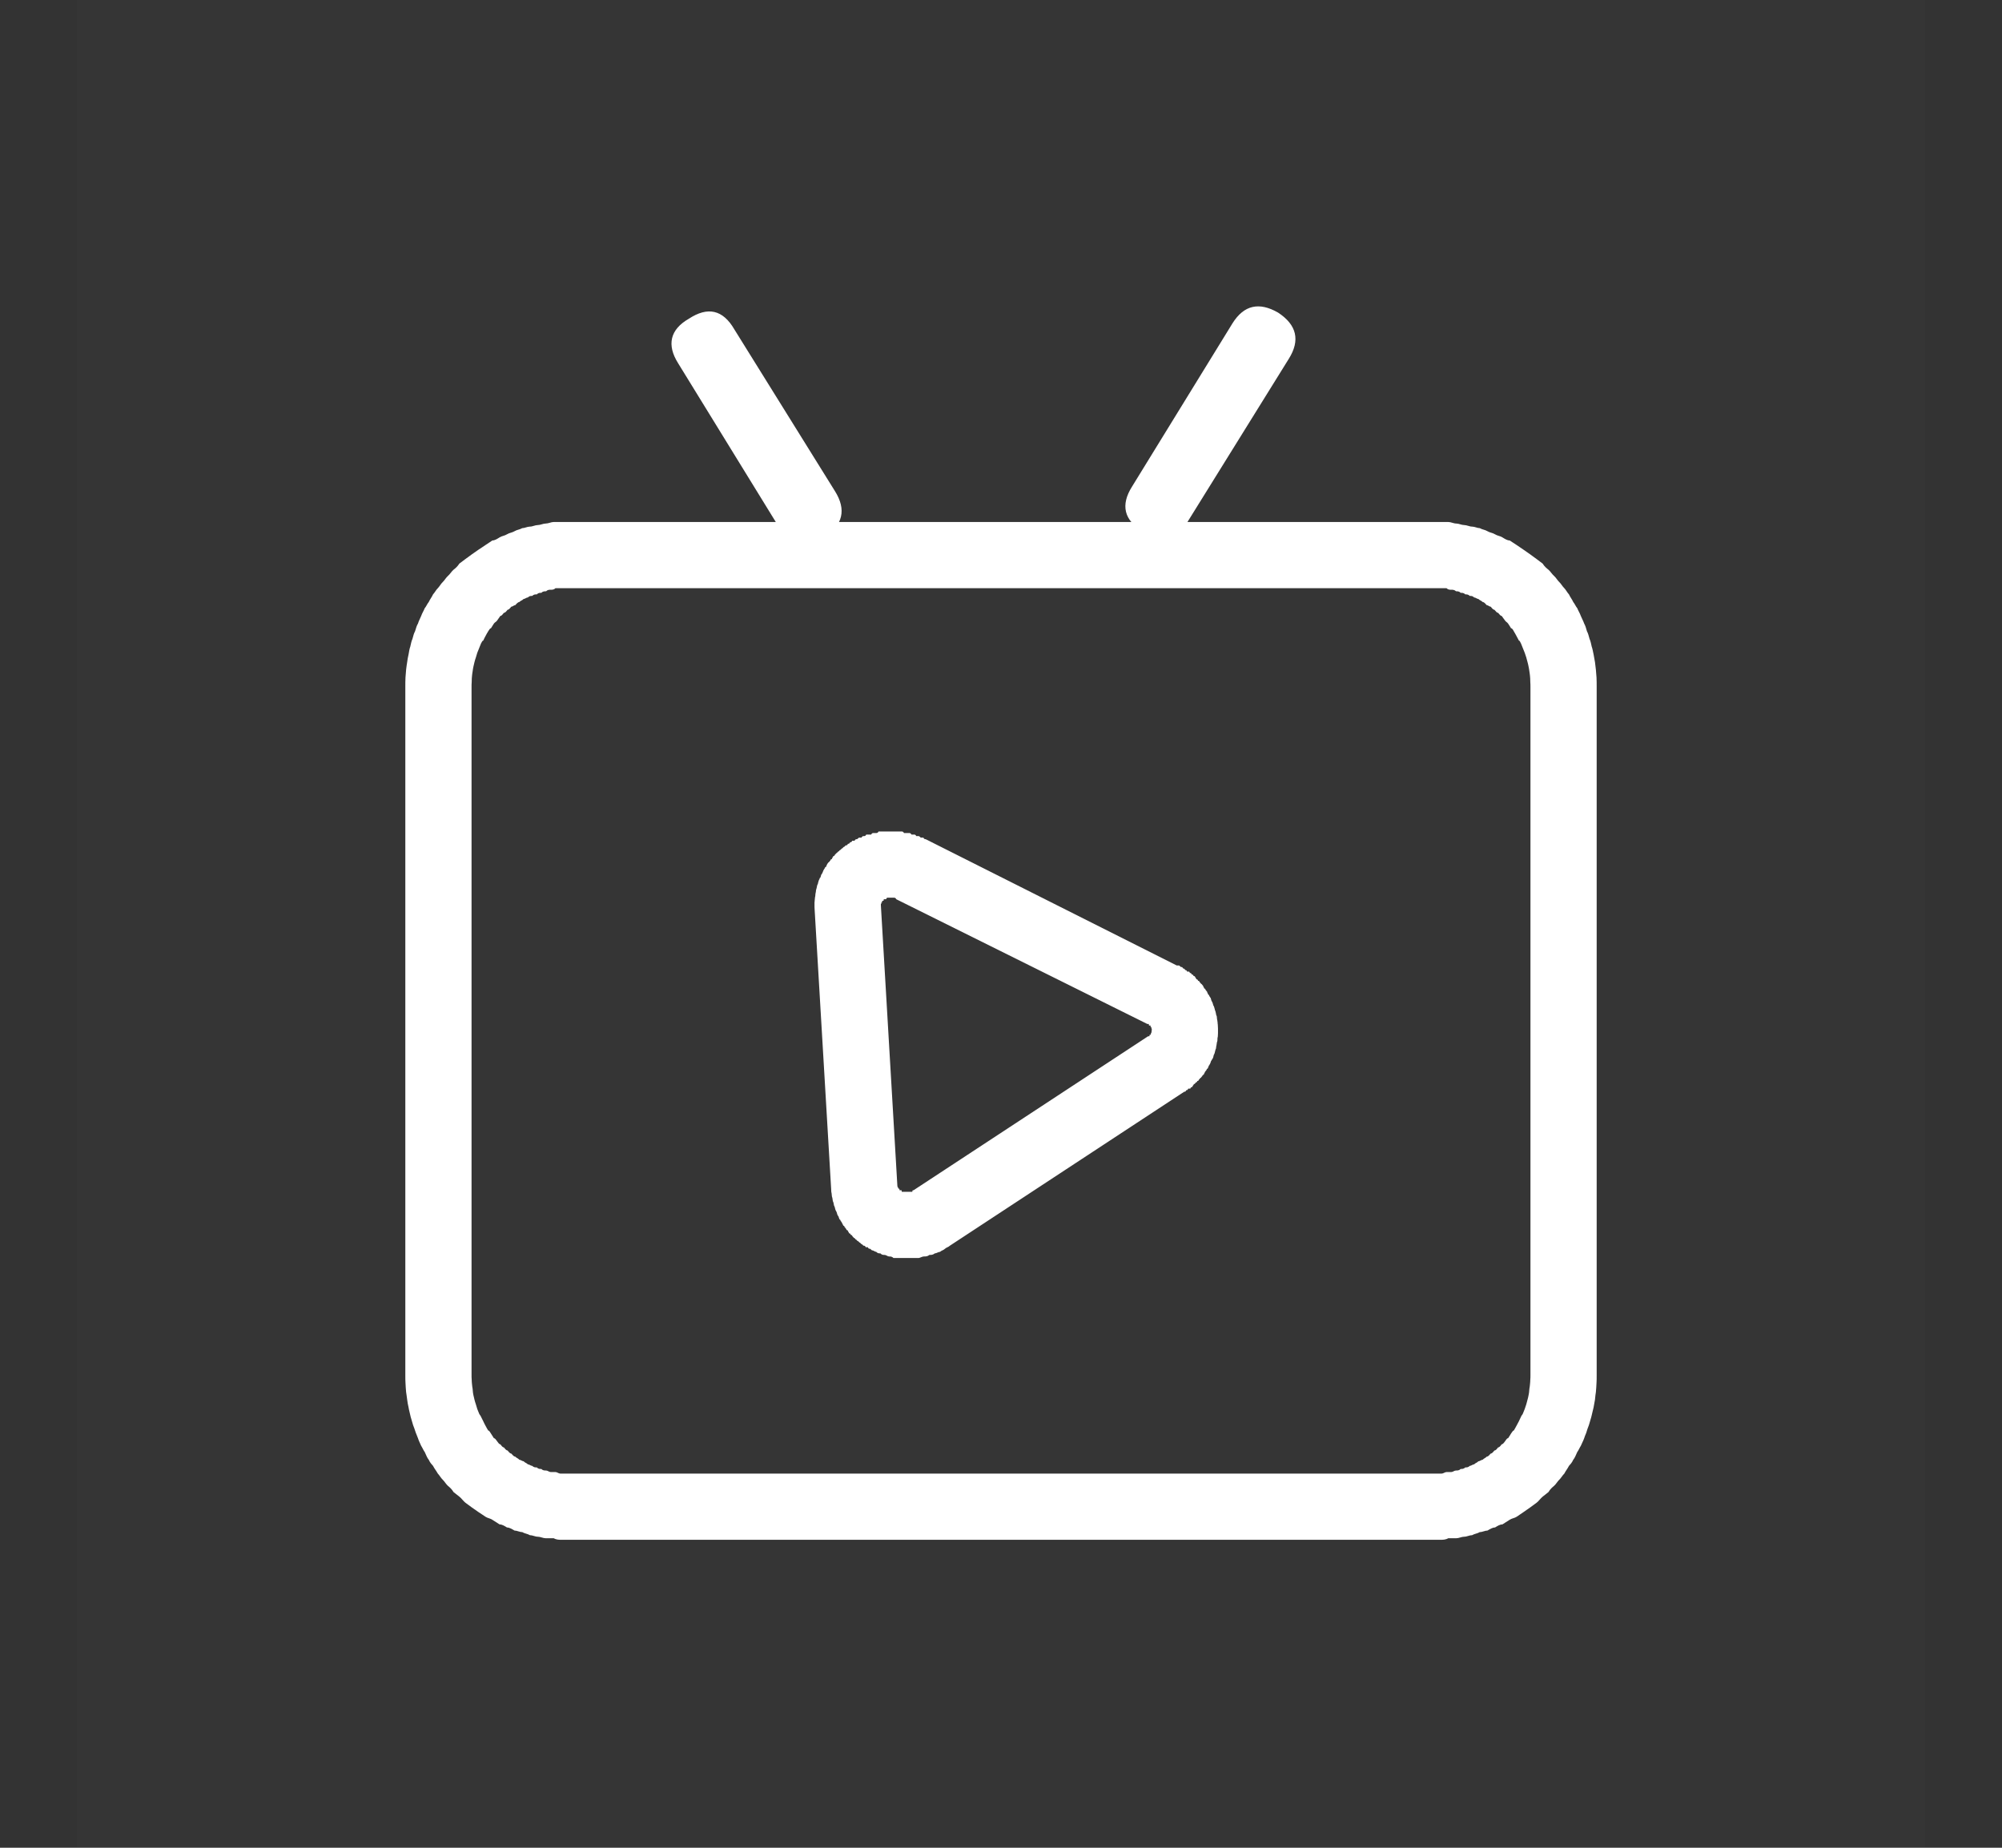 <svg width="13" height="12" viewBox="0 0 13 12" fill="none" xmlns="http://www.w3.org/2000/svg">
<rect x="0" y="0" width="13" height="12" fill="#333333" stroke="none"/>
<rect x="0.5" width="12" height="12" fill="#D9D9D9" fill-opacity="0.01"/>
<path d="M9.299 10H3.701C3.683 10 3.666 10 3.648 10C3.631 10 3.613 10 3.596 9.99C3.579 9.99 3.561 9.99 3.544 9.99C3.527 9.99 3.509 9.98 3.492 9.98C3.475 9.98 3.458 9.97 3.441 9.97C3.424 9.96 3.407 9.96 3.391 9.95C3.374 9.95 3.357 9.94 3.341 9.94C3.324 9.93 3.308 9.92 3.292 9.92C3.276 9.91 3.26 9.9 3.244 9.9C3.228 9.89 3.213 9.88 3.197 9.87C3.182 9.86 3.167 9.86 3.152 9.85C3.137 9.84 3.122 9.83 3.107 9.82C3.093 9.81 3.078 9.8 3.064 9.79C3.05 9.78 3.036 9.77 3.023 9.76C3.01 9.75 2.996 9.73 2.983 9.72C2.97 9.71 2.958 9.7 2.945 9.69C2.933 9.67 2.921 9.66 2.909 9.65C2.897 9.64 2.886 9.62 2.875 9.61C2.864 9.6 2.853 9.58 2.843 9.57C2.832 9.55 2.822 9.54 2.812 9.52C2.803 9.51 2.793 9.5 2.784 9.48C2.775 9.47 2.767 9.45 2.758 9.43C2.75 9.42 2.742 9.4 2.735 9.39C2.727 9.37 2.72 9.36 2.714 9.34C2.707 9.32 2.701 9.31 2.695 9.29C2.689 9.27 2.683 9.26 2.678 9.24C2.673 9.22 2.668 9.21 2.664 9.19C2.66 9.17 2.656 9.16 2.653 9.14C2.649 9.12 2.646 9.11 2.644 9.09C2.641 9.07 2.639 9.05 2.637 9.04C2.635 9.02 2.634 9 2.633 8.98C2.632 8.97 2.632 8.95 2.632 8.93V4.46C2.632 4.44 2.632 4.42 2.633 4.4C2.634 4.39 2.635 4.37 2.637 4.35C2.639 4.33 2.641 4.32 2.644 4.3C2.646 4.28 2.649 4.27 2.653 4.25C2.656 4.23 2.66 4.21 2.664 4.2C2.668 4.18 2.673 4.16 2.678 4.15C2.683 4.13 2.689 4.11 2.695 4.1C2.701 4.08 2.707 4.06 2.714 4.05C2.72 4.03 2.727 4.02 2.735 4C2.742 3.98 2.75 3.97 2.758 3.95C2.767 3.94 2.775 3.92 2.784 3.91C2.793 3.89 2.803 3.88 2.812 3.86C2.822 3.85 2.832 3.83 2.843 3.82C2.853 3.81 2.864 3.79 2.875 3.78C2.886 3.77 2.897 3.75 2.909 3.74C2.921 3.73 2.933 3.71 2.945 3.7C2.958 3.69 2.97 3.68 2.983 3.66C2.996 3.65 3.01 3.64 3.023 3.63C3.036 3.62 3.05 3.61 3.064 3.6C3.078 3.59 3.093 3.58 3.107 3.57C3.122 3.56 3.137 3.55 3.152 3.54C3.167 3.53 3.182 3.52 3.197 3.51C3.213 3.51 3.228 3.5 3.244 3.49C3.26 3.48 3.276 3.48 3.292 3.47C3.308 3.46 3.324 3.46 3.341 3.45C3.357 3.44 3.374 3.44 3.391 3.43C3.407 3.43 3.424 3.42 3.441 3.42C3.458 3.42 3.475 3.41 3.492 3.41C3.509 3.41 3.527 3.4 3.544 3.4C3.561 3.4 3.579 3.39 3.596 3.39C3.613 3.39 3.631 3.39 3.648 3.39C3.666 3.39 3.683 3.39 3.701 3.39H9.299C9.317 3.39 9.334 3.39 9.352 3.39C9.369 3.39 9.387 3.39 9.404 3.39C9.422 3.39 9.439 3.4 9.456 3.4C9.473 3.4 9.491 3.41 9.508 3.41C9.525 3.41 9.542 3.42 9.559 3.42C9.576 3.42 9.593 3.43 9.609 3.43C9.626 3.44 9.643 3.44 9.659 3.45C9.676 3.46 9.692 3.46 9.708 3.47C9.724 3.48 9.74 3.48 9.756 3.49C9.772 3.5 9.788 3.51 9.803 3.51C9.818 3.52 9.834 3.53 9.849 3.54C9.864 3.55 9.878 3.56 9.893 3.57C9.907 3.58 9.922 3.59 9.936 3.6C9.95 3.61 9.964 3.62 9.977 3.63C9.991 3.64 10.004 3.65 10.017 3.66C10.03 3.68 10.042 3.69 10.055 3.7C10.067 3.71 10.079 3.73 10.091 3.74C10.103 3.75 10.114 3.77 10.125 3.78C10.136 3.79 10.147 3.81 10.158 3.82C10.168 3.83 10.178 3.85 10.188 3.86C10.197 3.88 10.207 3.89 10.216 3.91C10.225 3.92 10.233 3.94 10.242 3.95C10.25 3.97 10.258 3.98 10.265 4C10.273 4.02 10.28 4.03 10.287 4.05C10.293 4.06 10.3 4.08 10.305 4.1C10.311 4.11 10.317 4.13 10.322 4.15C10.327 4.16 10.332 4.18 10.336 4.2C10.34 4.21 10.344 4.23 10.348 4.25C10.351 4.27 10.354 4.28 10.357 4.3C10.359 4.32 10.361 4.33 10.363 4.35C10.365 4.37 10.366 4.39 10.367 4.4C10.368 4.42 10.368 4.44 10.368 4.46V8.93C10.368 8.95 10.368 8.97 10.367 8.98C10.366 9 10.365 9.02 10.363 9.04C10.361 9.05 10.359 9.07 10.357 9.09C10.354 9.11 10.351 9.12 10.348 9.14C10.344 9.16 10.34 9.17 10.336 9.19C10.332 9.21 10.327 9.22 10.322 9.24C10.317 9.26 10.311 9.27 10.305 9.29C10.3 9.31 10.293 9.32 10.287 9.34C10.28 9.36 10.273 9.37 10.265 9.39C10.258 9.4 10.25 9.42 10.242 9.43C10.233 9.45 10.225 9.47 10.216 9.48C10.207 9.5 10.197 9.51 10.188 9.52C10.178 9.54 10.168 9.55 10.158 9.57C10.147 9.58 10.136 9.6 10.125 9.61C10.114 9.62 10.103 9.64 10.091 9.65C10.079 9.66 10.067 9.67 10.055 9.69C10.042 9.7 10.03 9.71 10.017 9.72C10.004 9.73 9.991 9.75 9.977 9.76C9.964 9.77 9.95 9.78 9.936 9.79C9.922 9.8 9.907 9.81 9.893 9.82C9.878 9.83 9.864 9.84 9.849 9.85C9.834 9.86 9.818 9.86 9.803 9.87C9.788 9.88 9.772 9.89 9.756 9.9C9.74 9.9 9.724 9.91 9.708 9.92C9.692 9.92 9.676 9.93 9.659 9.94C9.643 9.94 9.626 9.95 9.609 9.95C9.593 9.96 9.576 9.96 9.559 9.97C9.542 9.97 9.525 9.98 9.508 9.98C9.491 9.98 9.473 9.99 9.456 9.99C9.439 9.99 9.422 9.99 9.404 9.99C9.387 10 9.369 10 9.352 10C9.334 10 9.317 10 9.299 10ZM3.701 3.82C3.69 3.82 3.68 3.82 3.669 3.82C3.659 3.82 3.649 3.82 3.638 3.82C3.628 3.82 3.617 3.82 3.607 3.82C3.597 3.83 3.586 3.83 3.576 3.83C3.566 3.83 3.556 3.83 3.546 3.84C3.535 3.84 3.525 3.84 3.515 3.85C3.505 3.85 3.495 3.85 3.486 3.86C3.476 3.86 3.466 3.86 3.456 3.87C3.447 3.87 3.437 3.87 3.428 3.88C3.418 3.88 3.409 3.89 3.4 3.89C3.391 3.9 3.381 3.9 3.372 3.91C3.364 3.91 3.355 3.92 3.346 3.93C3.337 3.93 3.329 3.94 3.32 3.94C3.312 3.95 3.304 3.96 3.296 3.96C3.288 3.97 3.28 3.98 3.272 3.98C3.264 3.99 3.257 4 3.249 4C3.242 4.01 3.235 4.02 3.228 4.03C3.221 4.04 3.214 4.04 3.207 4.05C3.201 4.06 3.194 4.07 3.188 4.08C3.182 4.08 3.176 4.09 3.17 4.1C3.164 4.11 3.158 4.12 3.153 4.13C3.148 4.14 3.142 4.15 3.138 4.16C3.133 4.16 3.128 4.17 3.123 4.18C3.119 4.19 3.115 4.2 3.111 4.21C3.107 4.22 3.103 4.23 3.099 4.24C3.096 4.25 3.093 4.26 3.09 4.27C3.086 4.28 3.084 4.29 3.081 4.3C3.079 4.31 3.076 4.32 3.074 4.33C3.072 4.34 3.07 4.35 3.069 4.36C3.067 4.37 3.066 4.38 3.065 4.39C3.064 4.4 3.063 4.41 3.063 4.43C3.062 4.44 3.062 4.45 3.062 4.46V8.93C3.062 8.94 3.062 8.95 3.063 8.96C3.063 8.97 3.064 8.98 3.065 8.99C3.066 9 3.067 9.01 3.069 9.02C3.07 9.04 3.072 9.05 3.074 9.06C3.076 9.07 3.079 9.08 3.081 9.09C3.084 9.1 3.086 9.11 3.09 9.12C3.093 9.13 3.096 9.14 3.099 9.15C3.103 9.16 3.107 9.17 3.111 9.18C3.115 9.19 3.119 9.19 3.123 9.2C3.128 9.21 3.133 9.22 3.138 9.23C3.142 9.24 3.148 9.25 3.153 9.26C3.158 9.27 3.164 9.28 3.17 9.29C3.176 9.29 3.182 9.3 3.188 9.31C3.194 9.32 3.201 9.33 3.207 9.34C3.214 9.34 3.221 9.35 3.228 9.36C3.235 9.37 3.242 9.38 3.249 9.38C3.257 9.39 3.264 9.4 3.272 9.4C3.28 9.41 3.288 9.42 3.296 9.42C3.304 9.43 3.312 9.44 3.32 9.44C3.329 9.45 3.337 9.46 3.346 9.46C3.355 9.47 3.364 9.47 3.372 9.48C3.381 9.48 3.391 9.49 3.4 9.49C3.409 9.5 3.418 9.5 3.428 9.51C3.437 9.51 3.447 9.52 3.456 9.52C3.466 9.53 3.476 9.53 3.486 9.53C3.495 9.54 3.505 9.54 3.515 9.54C3.525 9.55 3.535 9.55 3.546 9.55C3.556 9.55 3.566 9.56 3.576 9.56C3.586 9.56 3.597 9.56 3.607 9.56C3.617 9.56 3.628 9.57 3.638 9.57C3.649 9.57 3.659 9.57 3.669 9.57C3.68 9.57 3.69 9.57 3.701 9.57H9.299C9.31 9.57 9.32 9.57 9.331 9.57C9.341 9.57 9.352 9.57 9.362 9.57C9.372 9.57 9.383 9.56 9.393 9.56C9.403 9.56 9.414 9.56 9.424 9.56C9.434 9.56 9.444 9.55 9.455 9.55C9.465 9.55 9.475 9.55 9.485 9.54C9.495 9.54 9.505 9.54 9.515 9.53C9.524 9.53 9.534 9.53 9.544 9.52C9.553 9.52 9.563 9.51 9.572 9.51C9.582 9.5 9.591 9.5 9.6 9.49C9.61 9.49 9.619 9.48 9.628 9.48C9.637 9.47 9.645 9.47 9.654 9.46C9.663 9.46 9.671 9.45 9.68 9.44C9.688 9.44 9.696 9.43 9.704 9.42C9.713 9.42 9.72 9.41 9.728 9.4C9.736 9.4 9.744 9.39 9.751 9.38C9.758 9.38 9.766 9.37 9.773 9.36C9.78 9.35 9.786 9.34 9.793 9.34C9.8 9.33 9.806 9.32 9.812 9.31C9.819 9.3 9.825 9.29 9.83 9.29C9.836 9.28 9.842 9.27 9.847 9.26C9.852 9.25 9.858 9.24 9.863 9.23C9.868 9.22 9.872 9.21 9.877 9.2C9.881 9.19 9.885 9.19 9.889 9.18C9.893 9.17 9.897 9.16 9.901 9.15C9.904 9.14 9.908 9.13 9.911 9.12C9.914 9.11 9.916 9.1 9.919 9.09C9.922 9.08 9.924 9.07 9.926 9.06C9.928 9.05 9.93 9.04 9.931 9.02C9.933 9.01 9.934 9 9.935 8.99C9.936 8.98 9.937 8.97 9.937 8.96C9.938 8.95 9.938 8.94 9.938 8.93V4.46C9.938 4.45 9.938 4.44 9.937 4.43C9.937 4.41 9.936 4.4 9.935 4.39C9.934 4.38 9.933 4.37 9.931 4.36C9.93 4.35 9.928 4.34 9.926 4.33C9.924 4.32 9.922 4.31 9.919 4.3C9.916 4.29 9.914 4.28 9.911 4.27C9.908 4.26 9.904 4.25 9.901 4.24C9.897 4.23 9.893 4.22 9.889 4.21C9.885 4.2 9.881 4.19 9.877 4.18C9.872 4.17 9.868 4.16 9.863 4.16C9.858 4.15 9.852 4.14 9.847 4.13C9.842 4.12 9.836 4.11 9.83 4.1C9.825 4.09 9.819 4.08 9.812 4.08C9.806 4.07 9.8 4.06 9.793 4.05C9.786 4.04 9.78 4.04 9.773 4.03C9.766 4.02 9.758 4.01 9.751 4C9.744 4 9.736 3.99 9.728 3.98C9.72 3.98 9.713 3.97 9.704 3.96C9.696 3.96 9.688 3.95 9.68 3.94C9.671 3.94 9.663 3.93 9.654 3.93C9.645 3.92 9.637 3.91 9.628 3.91C9.619 3.9 9.61 3.9 9.6 3.89C9.591 3.89 9.582 3.88 9.572 3.88C9.563 3.87 9.553 3.87 9.544 3.87C9.534 3.86 9.524 3.86 9.515 3.86C9.505 3.85 9.495 3.85 9.485 3.85C9.475 3.84 9.465 3.84 9.455 3.84C9.444 3.83 9.434 3.83 9.424 3.83C9.414 3.83 9.403 3.83 9.393 3.82C9.383 3.82 9.372 3.82 9.362 3.82C9.352 3.82 9.341 3.82 9.331 3.82C9.32 3.82 9.31 3.82 9.299 3.82H3.701Z" fill="white"/>
<path d="M4.473 2.07C4.595 1.99 4.694 2.01 4.769 2.14L5.422 3.19C5.497 3.31 5.474 3.41 5.352 3.49C5.23 3.56 5.131 3.54 5.056 3.42L4.404 2.36C4.328 2.24 4.351 2.14 4.473 2.07Z" fill="white"/>
<path d="M7.351 3.16L8.003 2.1C8.078 1.98 8.177 1.96 8.299 2.03C8.421 2.11 8.444 2.21 8.369 2.33L7.717 3.38C7.641 3.51 7.543 3.53 7.421 3.45C7.299 3.38 7.275 3.28 7.351 3.16Z" fill="white"/>
<path d="M5.89 8.17C5.88 8.17 5.87 8.17 5.861 8.17C5.851 8.17 5.841 8.17 5.831 8.17C5.821 8.17 5.812 8.17 5.802 8.17C5.792 8.16 5.783 8.16 5.773 8.16C5.764 8.16 5.754 8.15 5.745 8.15C5.735 8.15 5.726 8.15 5.717 8.14C5.708 8.14 5.699 8.14 5.69 8.13C5.681 8.13 5.672 8.12 5.663 8.12C5.658 8.12 5.654 8.11 5.649 8.11C5.644 8.11 5.64 8.11 5.635 8.1C5.631 8.1 5.626 8.1 5.622 8.1C5.617 8.09 5.613 8.09 5.608 8.09C5.604 8.09 5.6 8.08 5.595 8.08C5.591 8.08 5.587 8.07 5.583 8.07C5.579 8.07 5.575 8.06 5.57 8.06C5.566 8.06 5.562 8.05 5.558 8.05C5.555 8.05 5.551 8.04 5.547 8.04C5.543 8.04 5.539 8.03 5.536 8.03C5.532 8.02 5.528 8.02 5.525 8.02C5.521 8.01 5.518 8.01 5.514 8.01C5.511 8 5.507 8 5.504 7.99C5.501 7.99 5.497 7.99 5.494 7.98C5.491 7.98 5.488 7.97 5.485 7.97C5.482 7.96 5.479 7.96 5.476 7.96C5.473 7.95 5.47 7.95 5.467 7.94C5.465 7.94 5.462 7.93 5.459 7.93C5.457 7.92 5.454 7.92 5.452 7.92C5.449 7.91 5.447 7.91 5.445 7.9C5.442 7.9 5.44 7.89 5.438 7.89C5.436 7.88 5.434 7.88 5.432 7.87C5.43 7.87 5.428 7.86 5.426 7.86C5.424 7.85 5.422 7.85 5.421 7.84C5.419 7.84 5.418 7.83 5.416 7.83C5.415 7.82 5.413 7.82 5.412 7.81C5.411 7.81 5.409 7.8 5.408 7.8C5.407 7.79 5.406 7.79 5.405 7.78C5.404 7.78 5.403 7.77 5.402 7.77C5.401 7.76 5.401 7.76 5.4 7.75C5.399 7.75 5.399 7.74 5.398 7.74C5.398 7.73 5.397 7.73 5.397 7.72L5.29 5.91C5.29 5.9 5.289 5.9 5.289 5.89V5.88C5.289 5.87 5.289 5.87 5.289 5.86C5.29 5.86 5.29 5.85 5.29 5.85C5.291 5.84 5.291 5.84 5.292 5.83C5.292 5.83 5.293 5.82 5.294 5.82C5.294 5.81 5.295 5.81 5.296 5.8C5.297 5.8 5.298 5.79 5.299 5.78C5.3 5.78 5.301 5.77 5.302 5.77C5.304 5.76 5.305 5.76 5.306 5.75C5.308 5.75 5.309 5.74 5.311 5.74C5.312 5.73 5.314 5.73 5.316 5.72C5.317 5.72 5.319 5.71 5.321 5.71C5.323 5.7 5.325 5.7 5.327 5.7C5.329 5.69 5.331 5.69 5.333 5.68C5.336 5.68 5.338 5.67 5.34 5.67C5.343 5.66 5.345 5.66 5.348 5.65C5.35 5.65 5.353 5.64 5.355 5.64C5.358 5.63 5.361 5.63 5.364 5.63C5.366 5.62 5.369 5.62 5.372 5.61C5.375 5.61 5.378 5.6 5.381 5.6C5.384 5.6 5.388 5.59 5.391 5.59C5.394 5.58 5.397 5.58 5.401 5.58C5.404 5.57 5.407 5.57 5.411 5.56C5.414 5.56 5.418 5.56 5.422 5.55C5.425 5.55 5.429 5.54 5.433 5.54C5.436 5.54 5.44 5.53 5.444 5.53C5.448 5.53 5.452 5.52 5.456 5.52C5.46 5.52 5.464 5.51 5.468 5.51C5.472 5.51 5.476 5.5 5.48 5.5C5.485 5.5 5.489 5.49 5.493 5.49C5.498 5.49 5.502 5.49 5.506 5.48C5.511 5.48 5.516 5.48 5.52 5.47C5.525 5.47 5.53 5.47 5.534 5.46C5.539 5.46 5.544 5.46 5.549 5.46C5.554 5.45 5.559 5.45 5.564 5.45C5.569 5.45 5.574 5.44 5.579 5.44C5.584 5.44 5.589 5.44 5.594 5.44C5.599 5.43 5.604 5.43 5.609 5.43C5.615 5.43 5.62 5.43 5.625 5.42C5.63 5.42 5.636 5.42 5.641 5.42C5.646 5.42 5.651 5.42 5.657 5.42C5.662 5.41 5.667 5.41 5.673 5.41C5.678 5.41 5.684 5.41 5.689 5.41C5.694 5.41 5.7 5.41 5.705 5.4C5.711 5.4 5.716 5.4 5.722 5.4C5.727 5.4 5.733 5.4 5.738 5.4C5.744 5.4 5.749 5.4 5.755 5.4C5.76 5.4 5.766 5.4 5.771 5.4C5.777 5.4 5.782 5.4 5.788 5.4C5.793 5.4 5.799 5.4 5.804 5.4C5.81 5.4 5.815 5.4 5.821 5.4C5.826 5.4 5.832 5.4 5.837 5.4C5.843 5.4 5.848 5.4 5.854 5.4C5.859 5.4 5.865 5.4 5.87 5.41C5.876 5.41 5.881 5.41 5.886 5.41C5.892 5.41 5.897 5.41 5.903 5.41C5.908 5.41 5.913 5.41 5.919 5.42C5.924 5.42 5.929 5.42 5.935 5.42C5.94 5.42 5.945 5.42 5.95 5.43C5.956 5.43 5.961 5.43 5.966 5.43C5.971 5.43 5.976 5.44 5.981 5.44C5.986 5.44 5.991 5.44 5.996 5.44C6.001 5.45 6.006 5.45 6.011 5.45L7.641 6.27C7.646 6.27 7.651 6.27 7.655 6.27C7.66 6.27 7.665 6.28 7.669 6.28C7.674 6.28 7.678 6.28 7.683 6.29C7.687 6.29 7.692 6.29 7.696 6.3C7.7 6.3 7.705 6.3 7.709 6.31C7.713 6.31 7.718 6.31 7.722 6.31C7.726 6.32 7.73 6.32 7.734 6.32C7.738 6.33 7.742 6.33 7.746 6.33C7.75 6.34 7.754 6.34 7.758 6.34C7.762 6.35 7.766 6.35 7.769 6.36C7.773 6.36 7.777 6.36 7.78 6.37C7.784 6.37 7.787 6.37 7.791 6.38C7.794 6.38 7.798 6.39 7.801 6.39C7.804 6.39 7.808 6.4 7.811 6.4C7.814 6.41 7.817 6.41 7.82 6.42C7.823 6.42 7.826 6.42 7.829 6.43C7.832 6.43 7.835 6.44 7.838 6.44C7.84 6.45 7.843 6.45 7.846 6.46C7.848 6.46 7.851 6.46 7.853 6.47C7.856 6.47 7.858 6.48 7.861 6.48C7.863 6.49 7.865 6.49 7.867 6.5C7.869 6.5 7.871 6.51 7.873 6.51C7.875 6.52 7.877 6.52 7.879 6.53C7.881 6.53 7.883 6.54 7.884 6.54C7.886 6.55 7.888 6.55 7.889 6.56C7.891 6.56 7.892 6.57 7.893 6.57C7.895 6.58 7.896 6.58 7.897 6.59C7.898 6.59 7.9 6.6 7.901 6.6C7.902 6.61 7.902 6.61 7.903 6.62C7.904 6.62 7.905 6.63 7.905 6.63C7.906 6.64 7.907 6.64 7.907 6.65C7.908 6.65 7.908 6.66 7.908 6.66C7.909 6.67 7.909 6.68 7.909 6.68C7.909 6.69 7.909 6.69 7.909 6.7V6.71C7.909 6.72 7.908 6.72 7.908 6.73C7.908 6.73 7.907 6.74 7.906 6.74C7.906 6.75 7.905 6.75 7.905 6.76C7.904 6.76 7.903 6.77 7.902 6.77C7.901 6.78 7.9 6.78 7.899 6.79C7.898 6.79 7.897 6.8 7.896 6.81C7.894 6.81 7.893 6.82 7.892 6.82C7.89 6.83 7.889 6.83 7.887 6.84C7.886 6.84 7.884 6.85 7.882 6.85C7.88 6.86 7.879 6.86 7.877 6.87C7.875 6.87 7.873 6.88 7.871 6.88C7.869 6.88 7.867 6.89 7.864 6.89C7.862 6.9 7.86 6.9 7.857 6.91C7.855 6.91 7.853 6.92 7.85 6.92C7.847 6.93 7.845 6.93 7.842 6.94C7.839 6.94 7.837 6.94 7.834 6.95C7.831 6.95 7.828 6.96 7.825 6.96C7.822 6.97 7.819 6.97 7.816 6.98C7.813 6.98 7.81 6.98 7.806 6.99C7.803 6.99 7.8 7 7.796 7C7.793 7 7.79 7.01 7.786 7.01C7.783 7.02 7.779 7.02 7.775 7.02C7.772 7.03 7.768 7.03 7.764 7.03C7.76 7.04 7.757 7.04 7.753 7.04C7.749 7.05 7.745 7.05 7.741 7.06C7.737 7.06 7.733 7.06 7.729 7.07C7.725 7.07 7.72 7.07 7.716 7.07C7.712 7.08 7.708 7.08 7.703 7.08C7.699 7.09 7.695 7.09 7.69 7.09L6.168 8.09C6.158 8.1 6.147 8.1 6.136 8.11C6.126 8.12 6.115 8.12 6.104 8.13C6.093 8.13 6.081 8.14 6.07 8.14C6.058 8.15 6.047 8.15 6.035 8.15C6.023 8.16 6.011 8.16 5.999 8.16C5.987 8.16 5.975 8.17 5.963 8.17C5.951 8.17 5.939 8.17 5.927 8.17C5.914 8.17 5.902 8.17 5.89 8.17ZM5.787 5.83C5.783 5.83 5.779 5.83 5.776 5.83C5.772 5.83 5.768 5.83 5.764 5.83C5.761 5.83 5.757 5.83 5.754 5.84C5.751 5.84 5.747 5.84 5.744 5.84C5.743 5.84 5.742 5.84 5.741 5.84C5.74 5.84 5.739 5.84 5.739 5.84C5.738 5.85 5.737 5.85 5.736 5.85C5.735 5.85 5.734 5.85 5.734 5.85C5.733 5.85 5.732 5.85 5.731 5.85C5.731 5.85 5.73 5.85 5.729 5.85C5.729 5.85 5.728 5.86 5.727 5.86C5.726 5.86 5.725 5.86 5.724 5.86C5.723 5.87 5.722 5.87 5.722 5.87H5.72C5.72 5.88 5.72 5.88 5.72 5.88L5.827 7.7C5.828 7.71 5.829 7.71 5.829 7.71C5.83 7.71 5.83 7.71 5.831 7.71C5.832 7.71 5.833 7.72 5.834 7.72C5.834 7.72 5.835 7.72 5.836 7.72C5.836 7.72 5.837 7.72 5.838 7.72C5.838 7.72 5.839 7.72 5.84 7.72C5.841 7.73 5.841 7.73 5.842 7.73C5.843 7.73 5.844 7.73 5.845 7.73C5.846 7.73 5.846 7.73 5.847 7.73C5.848 7.73 5.849 7.73 5.85 7.73C5.851 7.73 5.852 7.73 5.853 7.73C5.854 7.73 5.855 7.73 5.856 7.74C5.858 7.74 5.859 7.74 5.861 7.74C5.862 7.74 5.864 7.74 5.865 7.74C5.867 7.74 5.869 7.74 5.87 7.74C5.872 7.74 5.873 7.74 5.875 7.74C5.877 7.74 5.878 7.74 5.88 7.74C5.882 7.74 5.883 7.74 5.885 7.74C5.887 7.74 5.888 7.74 5.89 7.74C5.892 7.74 5.893 7.74 5.895 7.74C5.896 7.74 5.898 7.74 5.9 7.74C5.901 7.74 5.903 7.74 5.905 7.74C5.906 7.74 5.908 7.74 5.91 7.74C5.911 7.74 5.913 7.74 5.914 7.74C5.916 7.74 5.918 7.74 5.919 7.74C5.921 7.74 5.922 7.74 5.924 7.74C5.925 7.73 5.927 7.73 5.928 7.73C5.93 7.73 5.931 7.73 5.932 7.73L7.455 6.73C7.456 6.73 7.456 6.73 7.457 6.73C7.458 6.73 7.459 6.73 7.46 6.73C7.461 6.73 7.462 6.73 7.463 6.73C7.464 6.73 7.464 6.73 7.465 6.72C7.466 6.72 7.467 6.72 7.468 6.72C7.468 6.72 7.469 6.72 7.47 6.72C7.47 6.72 7.471 6.72 7.472 6.72C7.472 6.72 7.473 6.72 7.473 6.71C7.474 6.71 7.474 6.71 7.475 6.71H7.476C7.477 6.7 7.478 6.7 7.478 6.7C7.478 6.69 7.479 6.69 7.479 6.69C7.479 6.68 7.479 6.68 7.479 6.68C7.478 6.68 7.477 6.68 7.477 6.68C7.476 6.67 7.476 6.67 7.476 6.67C7.475 6.67 7.475 6.67 7.474 6.67C7.474 6.67 7.473 6.67 7.472 6.67C7.472 6.67 7.471 6.67 7.471 6.66C7.47 6.66 7.469 6.66 7.469 6.66C7.468 6.66 7.467 6.66 7.466 6.66C7.465 6.66 7.465 6.66 7.464 6.66C7.463 6.66 7.462 6.66 7.461 6.66C7.46 6.65 7.459 6.65 7.459 6.65C7.458 6.65 7.457 6.65 7.456 6.65C7.455 6.65 7.454 6.65 7.453 6.65C7.452 6.65 7.451 6.65 7.45 6.65L5.82 5.84C5.815 5.83 5.81 5.83 5.804 5.83C5.798 5.83 5.793 5.83 5.787 5.83Z" fill="white"/>
</svg>
